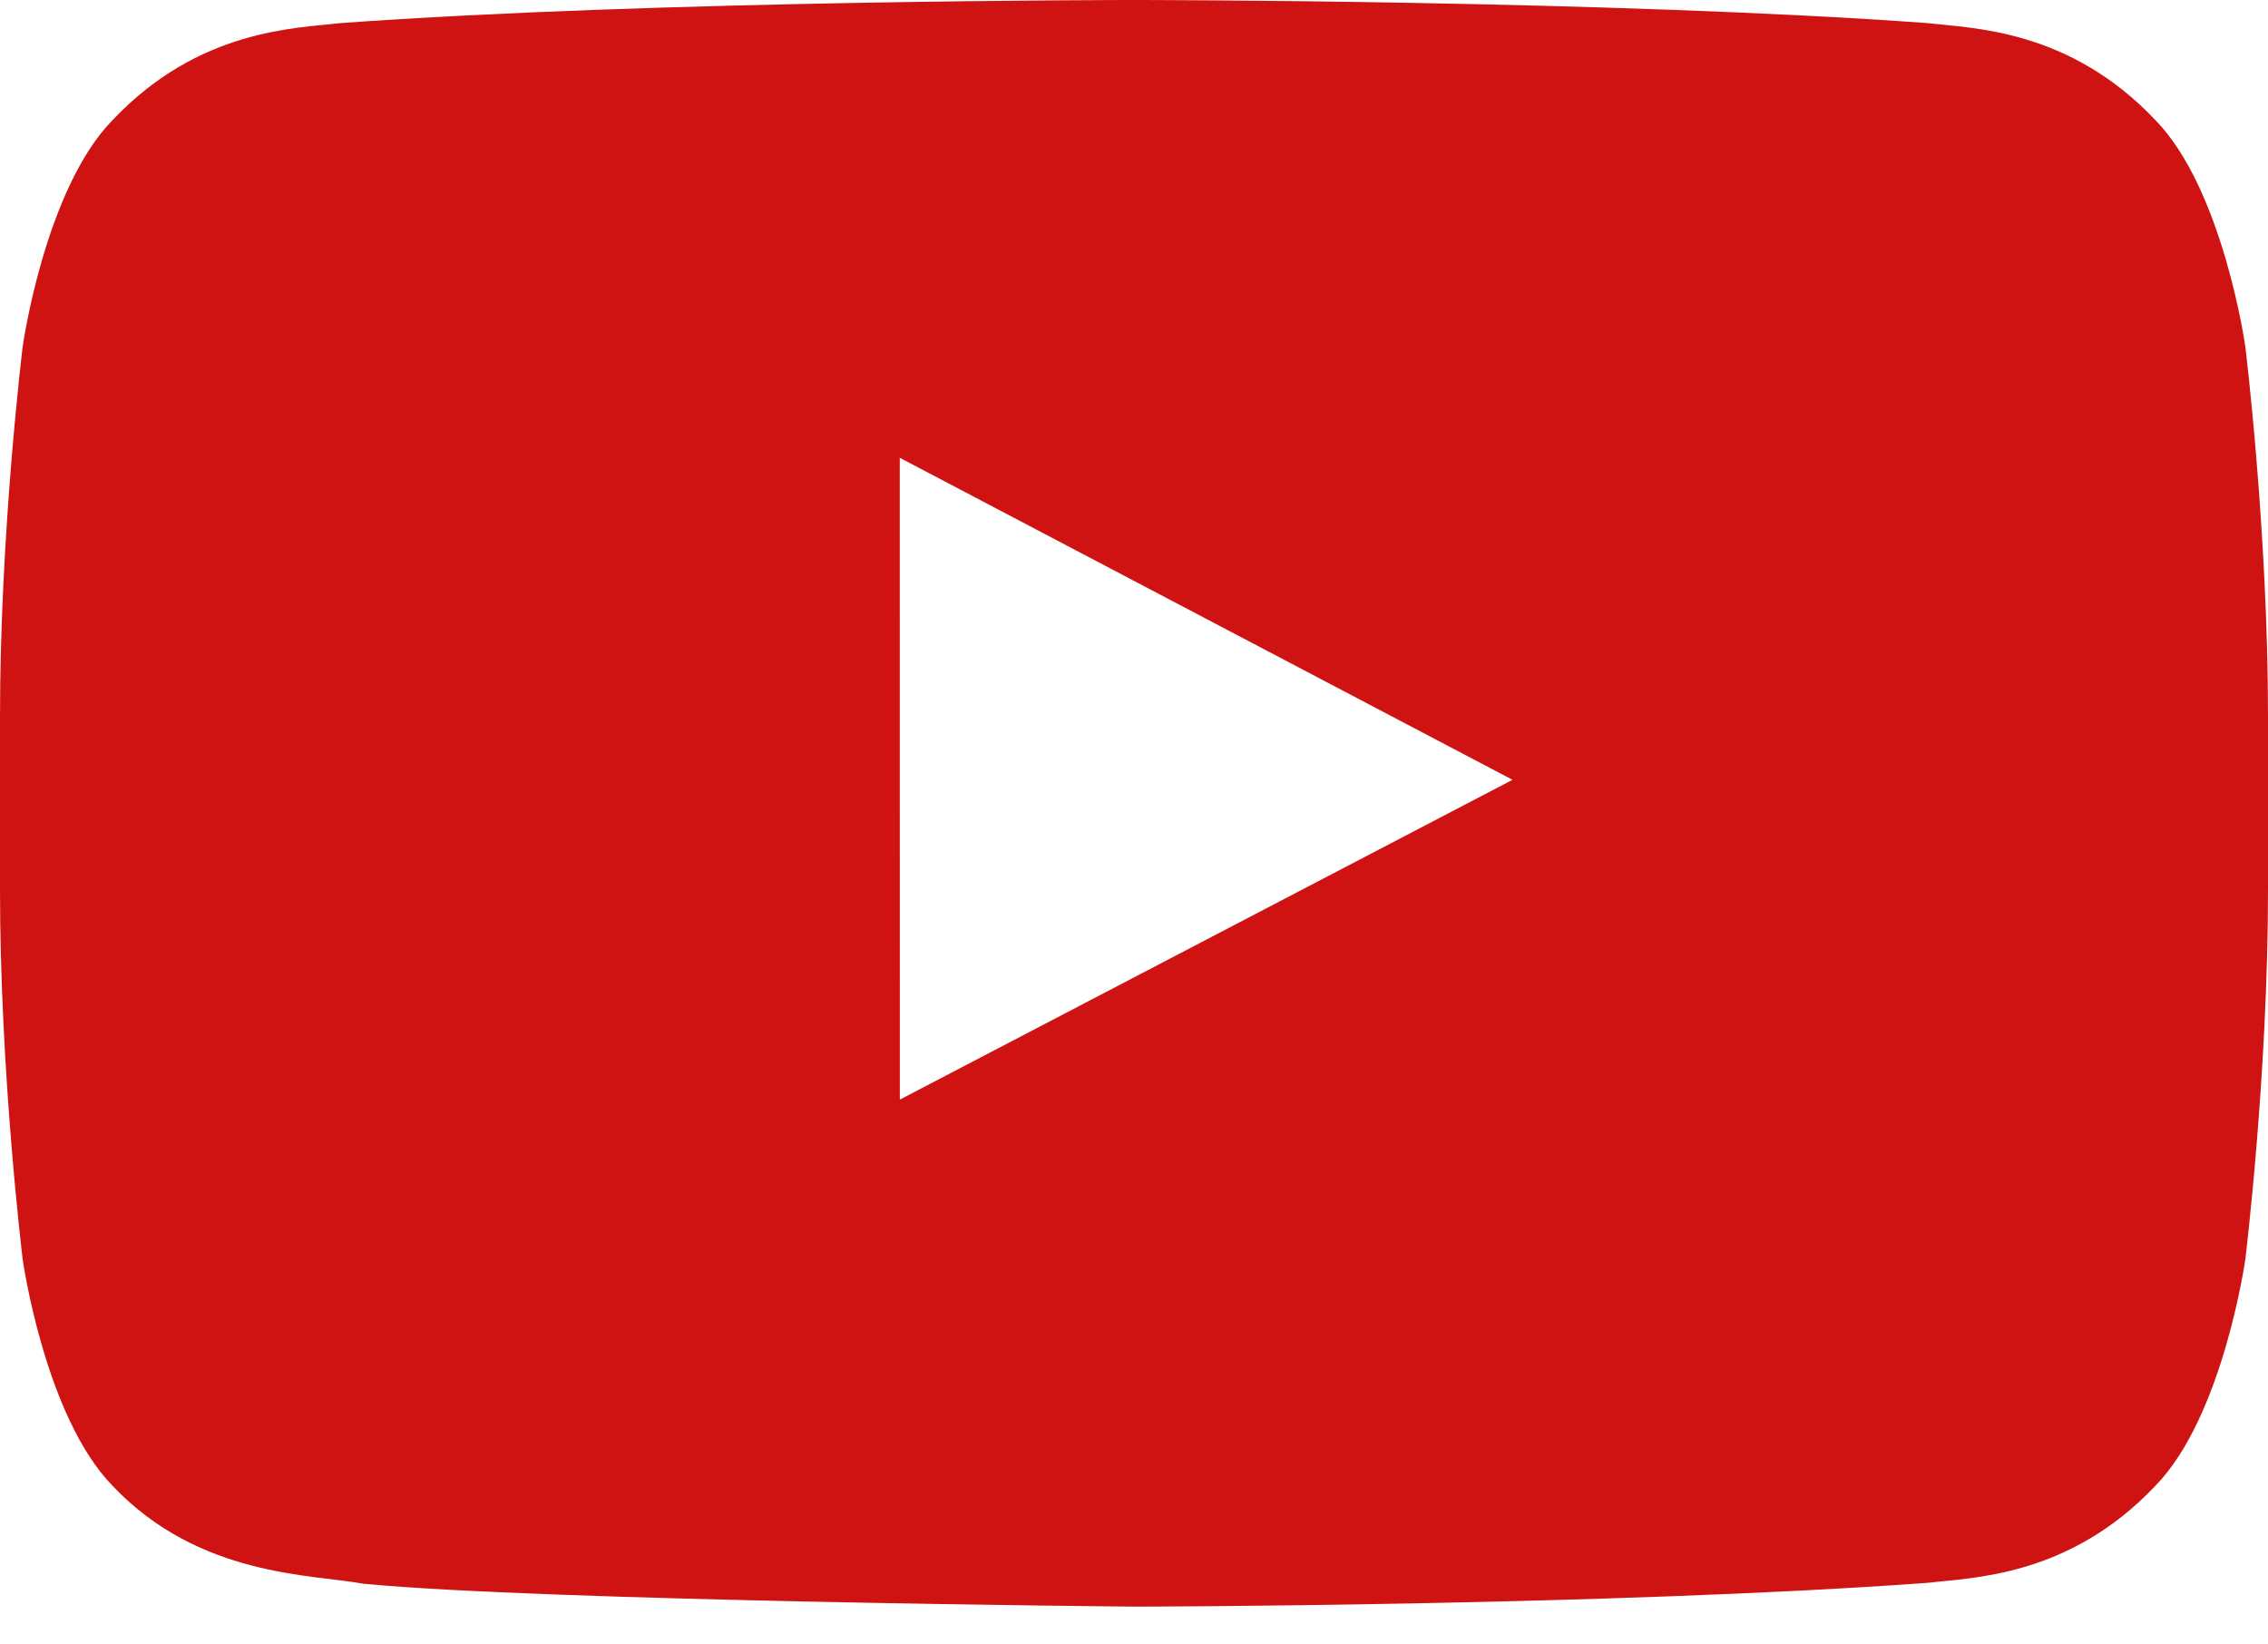 <svg width="40" height="29" viewBox="0 0 40 29" fill="none" xmlns="http://www.w3.org/2000/svg">
<path fill-rule="evenodd" clip-rule="evenodd" d="M15.87 19.392L15.869 8.073L26.676 13.752L15.87 19.392ZM39.6 6.112C39.6 6.112 39.209 3.336 38.01 2.114C36.489 0.509 34.784 0.501 34.002 0.408C28.405 -5.91079e-06 20.009 0 20.009 0H19.991C19.991 0 11.595 -5.91079e-06 5.998 0.408C5.215 0.501 3.511 0.509 1.989 2.114C0.79 3.336 0.4 6.112 0.4 6.112C0.4 6.112 0 9.372 0 12.632V15.688C0 18.948 0.4 22.208 0.4 22.208C0.4 22.208 0.79 24.983 1.989 26.206C3.511 27.811 5.51 27.761 6.4 27.928C9.6 28.238 20 28.333 20 28.333C20 28.333 28.405 28.321 34.002 27.913C34.784 27.819 36.489 27.811 38.01 26.206C39.209 24.983 39.6 22.208 39.6 22.208C39.6 22.208 40 18.948 40 15.688V12.632C40 9.372 39.6 6.112 39.6 6.112Z" fill="#CE1312"/>
</svg>
